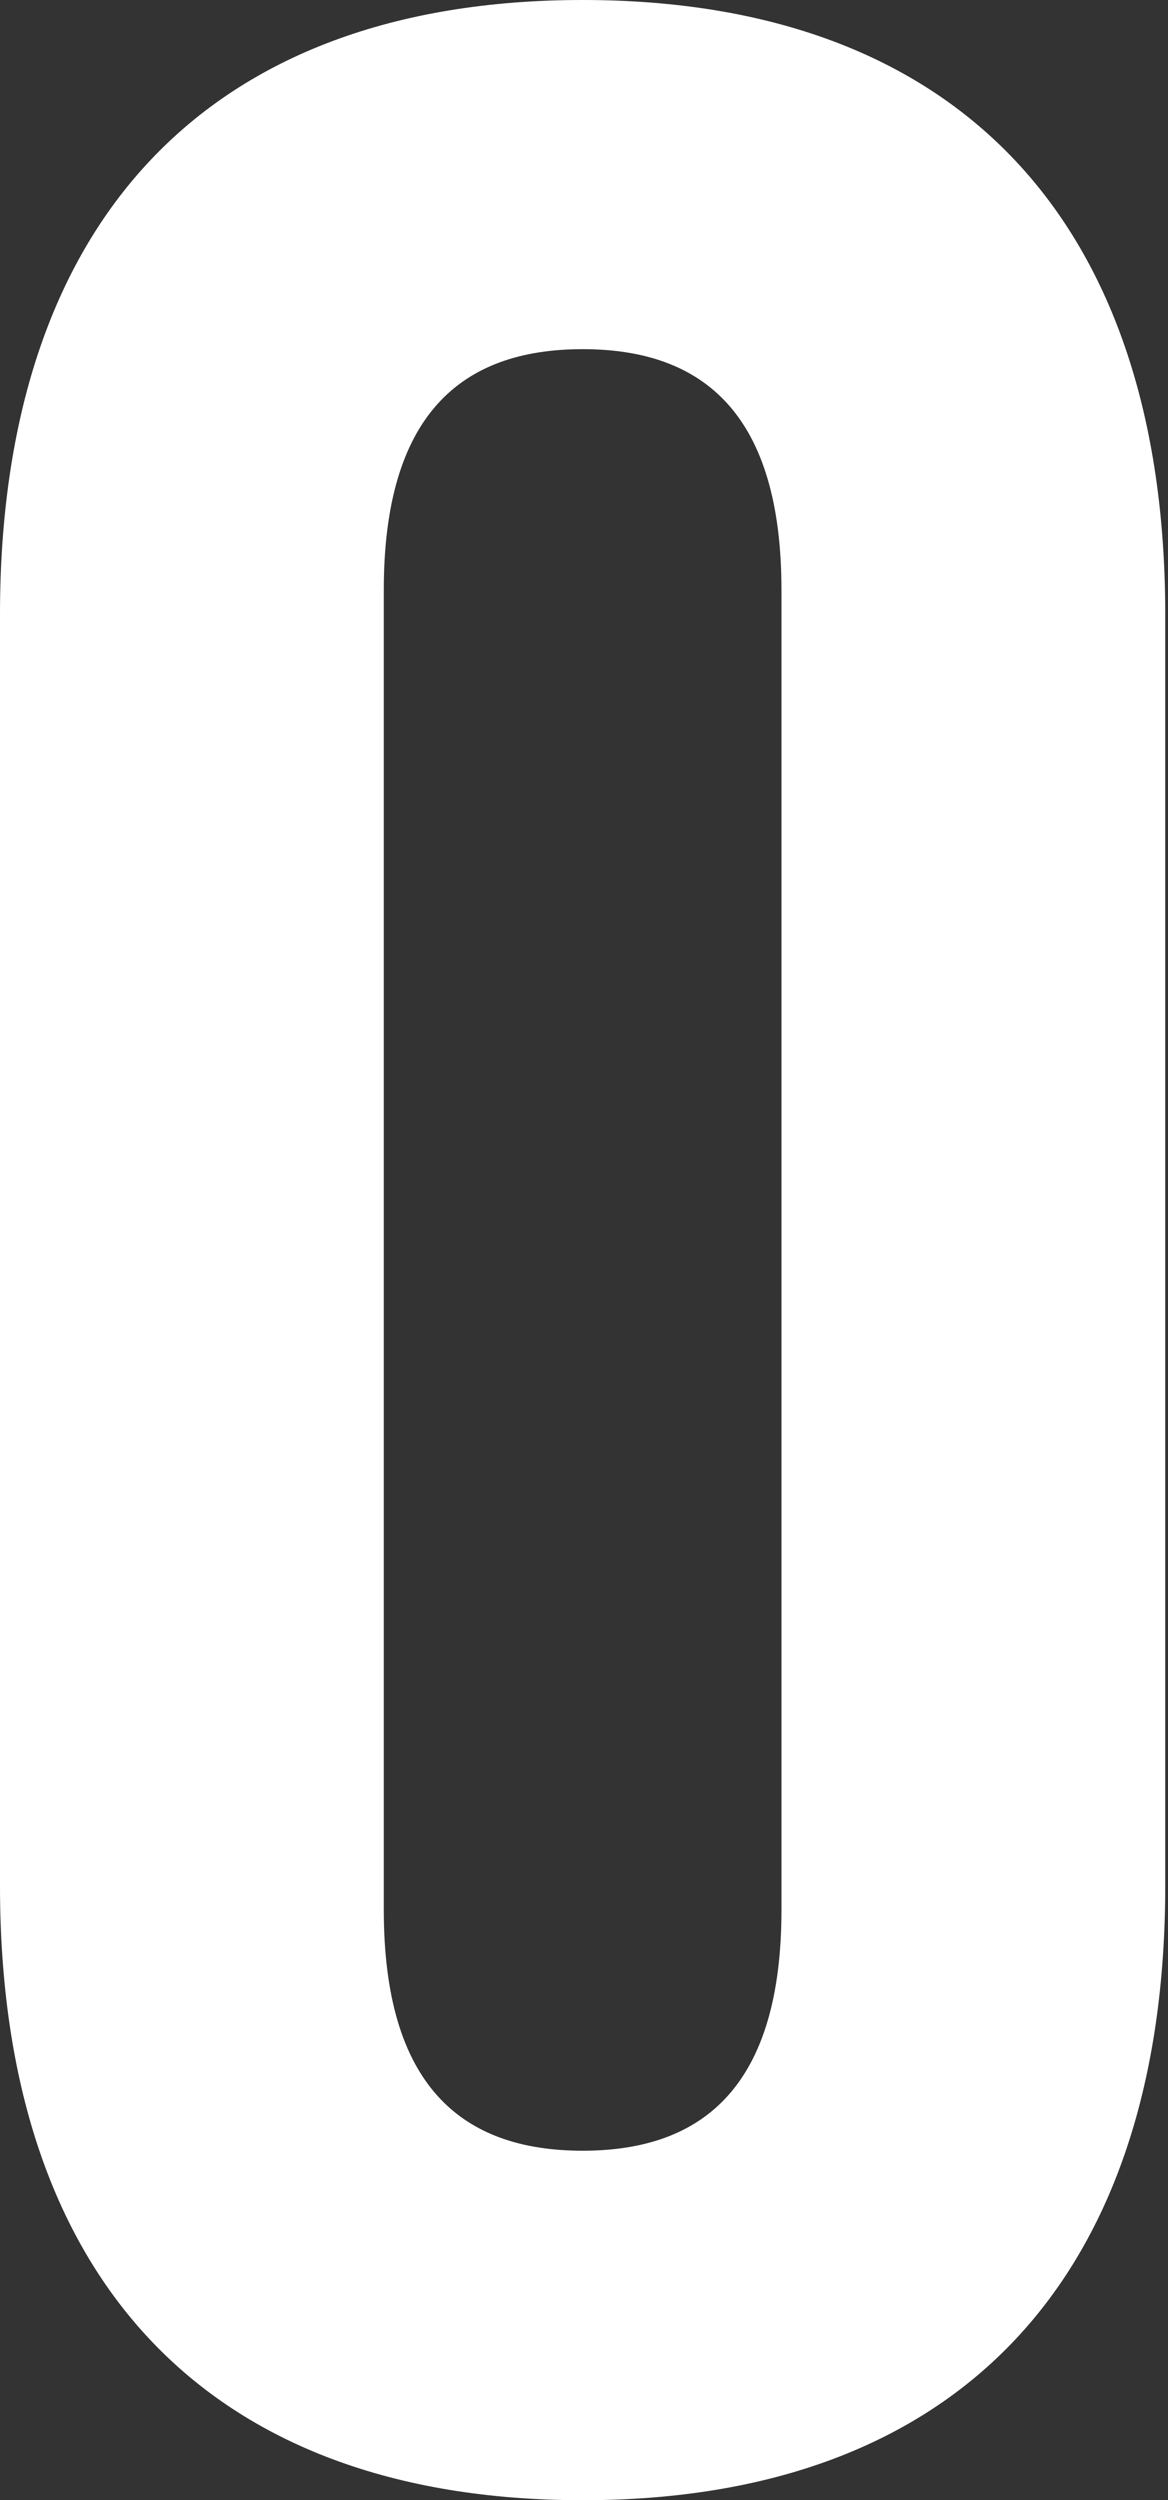<?xml version="1.0" encoding="UTF-8"?> <svg xmlns="http://www.w3.org/2000/svg" width="295" height="631" viewBox="0 0 295 631" fill="none"><rect x="0" y="0" width="295" height="631" fill="#333333" stroke="none"/> <path d="M0 155.108C0 56.422 51.975 0 147.153 0C242.331 0 294.306 56.381 294.306 155.108V475.891C294.306 574.578 242.331 630.999 147.153 630.999C51.975 630.999 0 574.619 0 475.891V155.108ZM96.933 482.011C96.933 526.071 116.311 542.797 147.153 542.797C177.995 542.797 197.374 526.071 197.374 482.011V148.907C197.374 104.847 177.995 88.12 147.153 88.12C116.311 88.12 96.933 104.847 96.933 148.907V482.011Z" fill="white"></path> </svg> 